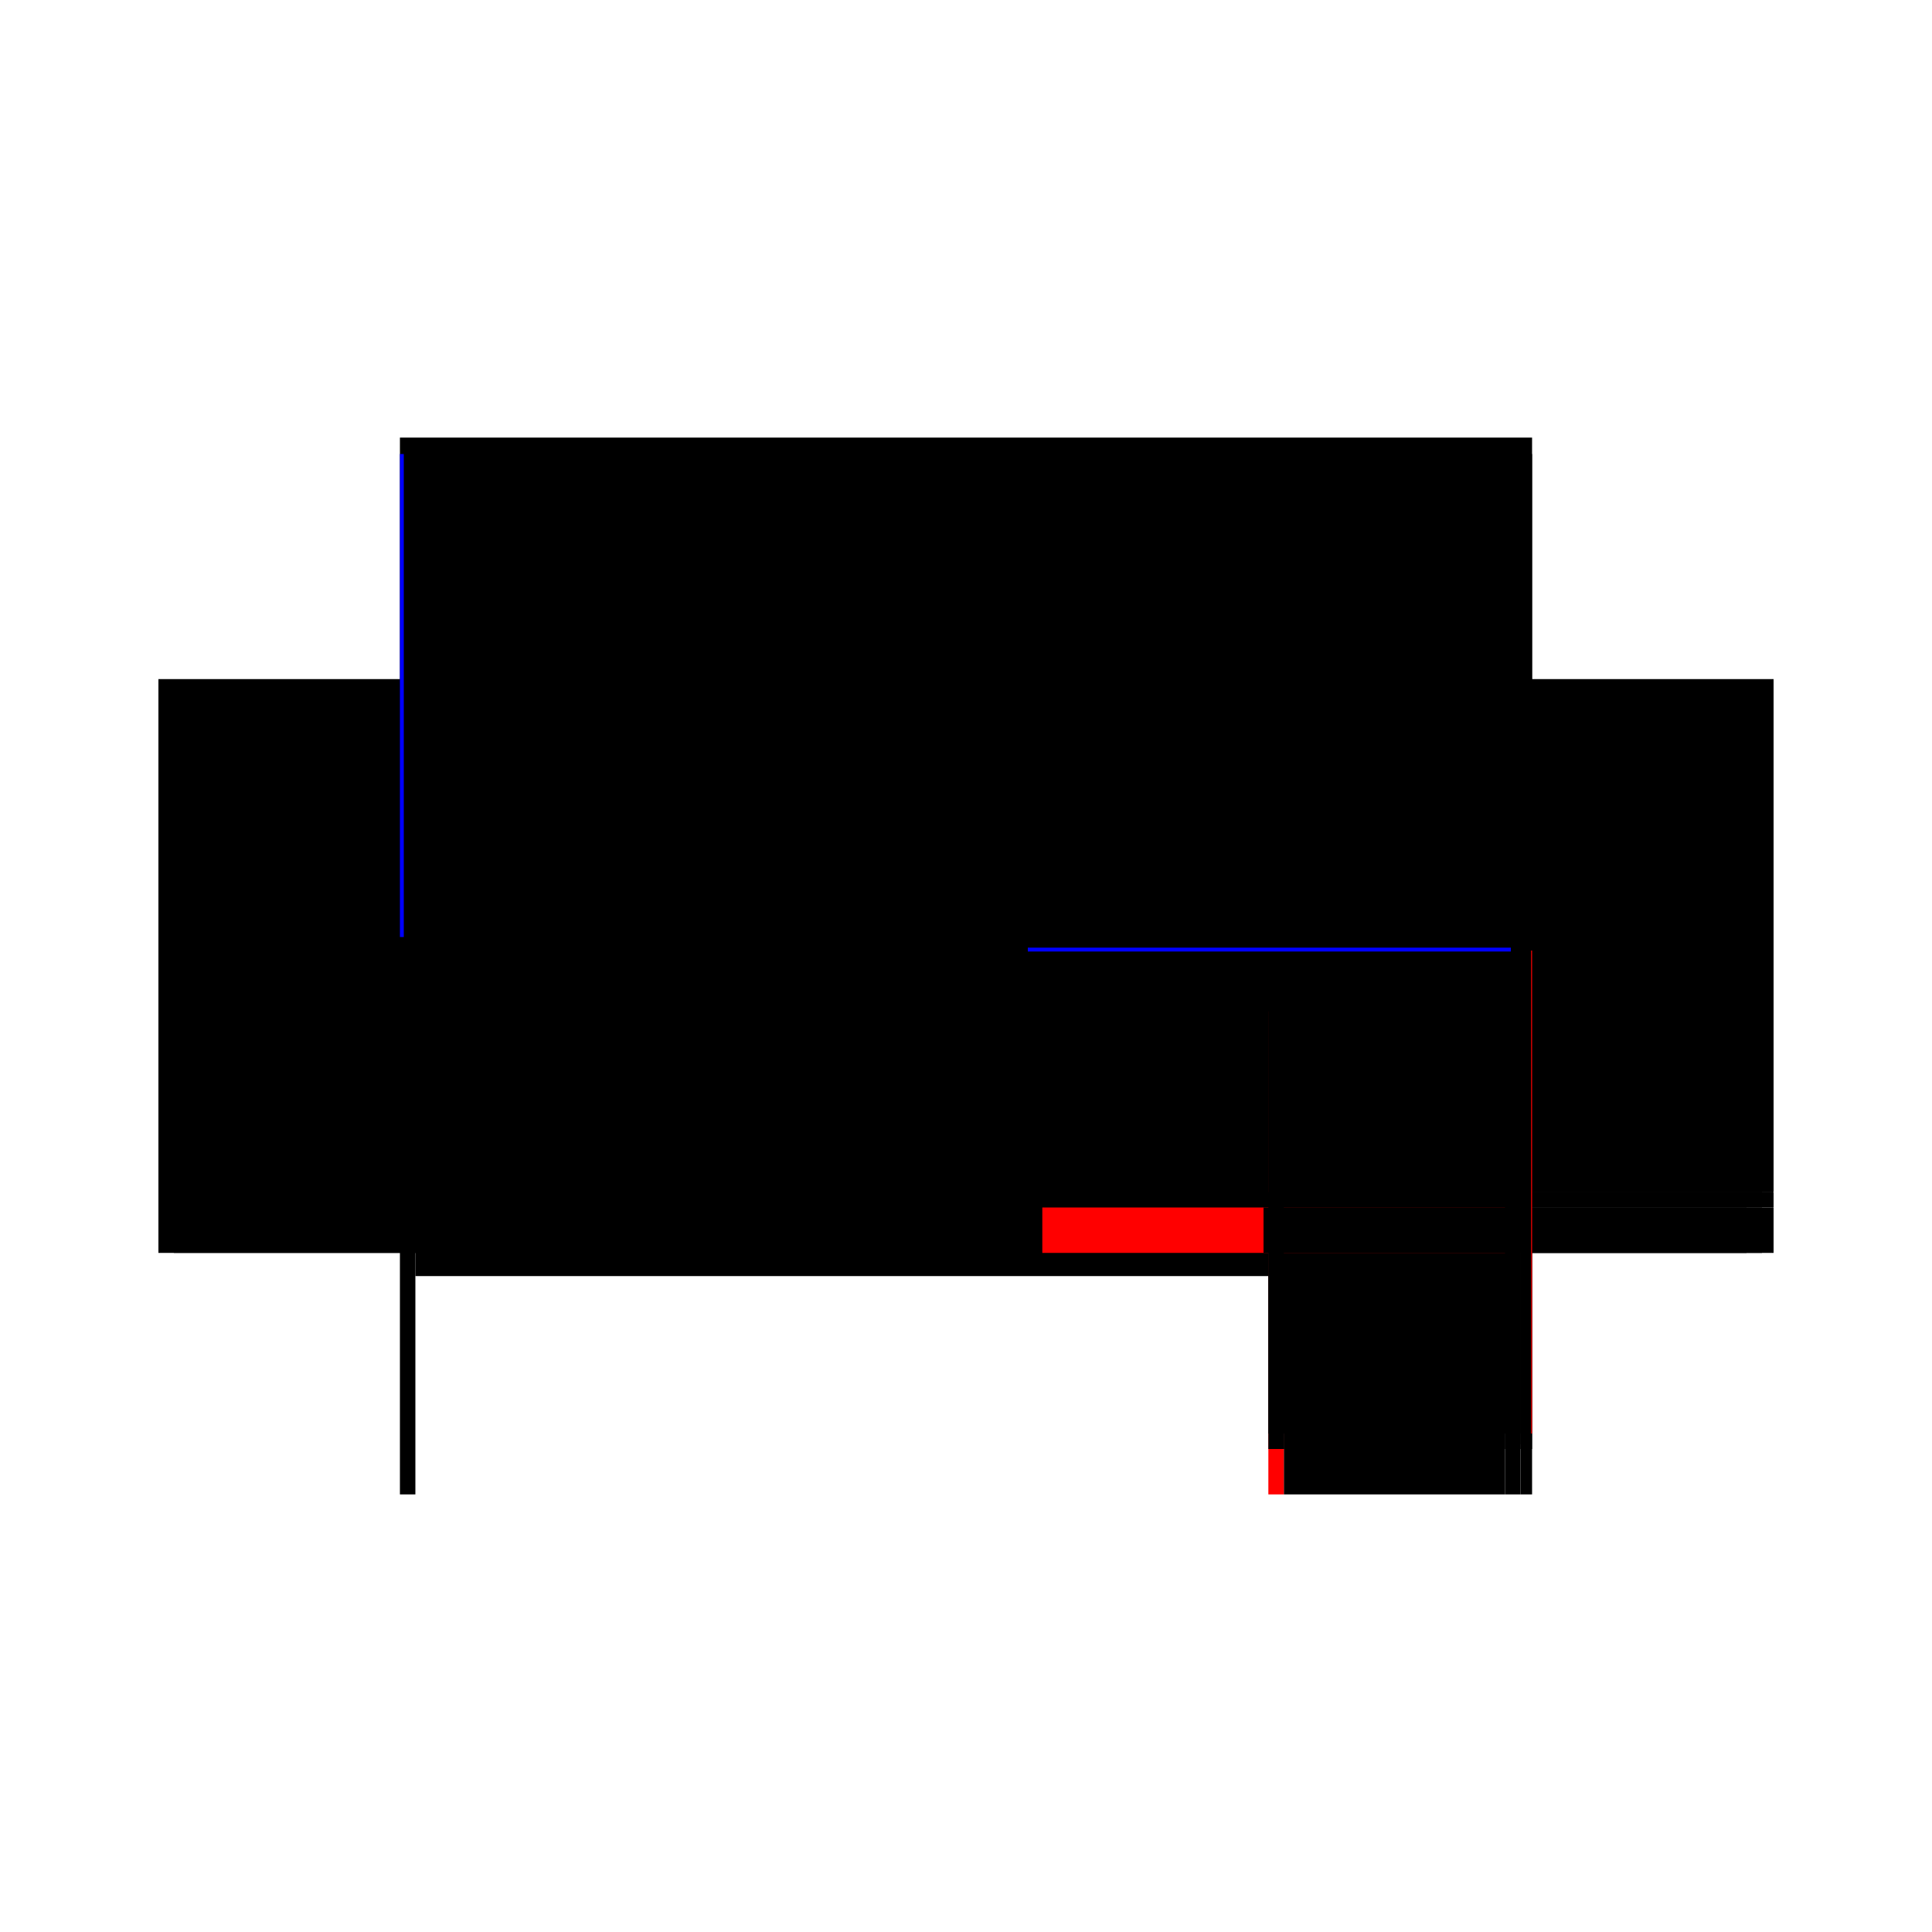 <?xml version="1.0" encoding="utf-8" ?>
<svg xmlns="http://www.w3.org/2000/svg" xmlns:ev="http://www.w3.org/2001/xml-events" xmlns:xlink="http://www.w3.org/1999/xlink" baseProfile="full" height="100%" version="1.1" viewBox="-1,-1,2,2" width="100%">
  <defs>
    <style type="text/css"><![CDATA[.vectorEffectClass {vector-effect: non-scaling-stroke;}]]></style>
  </defs>
  <line class="vectorEffectClass" fill="none" stroke="black" stroke-width="0.5" x1="-0.586" x2="0.586" y1="-0.297" y2="-0.297"/>
  <line class="vectorEffectClass" fill="none" stroke="black" stroke-width="0.5" x1="-0.57" x2="0.313" y1="0.071" y2="0.071"/>
  <line class="vectorEffectClass" fill="none" stroke="black" stroke-width="0.5" x1="-0.57" x2="0.313" y1="-0.28" y2="-0.28"/>
  <line class="vectorEffectClass" fill="none" stroke="black" stroke-width="0.5" x1="-0.586" x2="-0.586" y1="0.297" y2="-0.28"/>
  <line class="vectorEffectClass" fill="none" stroke="black" stroke-width="0.5" x1="0.586" x2="0.586" y1="0.234" y2="-0.28"/>
  <line class="vectorEffectClass" fill="none" stroke="black" stroke-width="0.5" x1="-0.57" x2="-0.57" y1="0.071" y2="-0.28"/>
  <line class="vectorEffectClass" fill="none" stroke="black" stroke-width="0.5" x1="0.313" x2="0.313" y1="0.071" y2="-0.28"/>
  <line class="vectorEffectClass" fill="none" stroke="black" stroke-width="0.5" x1="0.313" x2="0.574" y1="-0.28" y2="-0.28"/>
  <line class="vectorEffectClass" fill="none" stroke="black" stroke-width="0.5" x1="0.329" x2="0.558" y1="0.297" y2="0.297"/>
  <line class="vectorEffectClass" fill="none" stroke="black" stroke-width="0.5" x1="-0.57" x2="-0.57" y1="0.297" y2="0.071"/>
  <line class="vectorEffectClass" fill="none" stroke="black" stroke-width="0.5" x1="0.313" x2="0.313" y1="0.234" y2="0.071"/>
  <line class="vectorEffectClass" fill="none" stroke="black" stroke-width="0.5" x1="0.313" x2="0.313" y1="0.297" y2="0.25"/>
  <line class="vectorEffectClass" fill="none" stroke="black" stroke-width="0.5" x1="0.586" x2="0.586" y1="0.297" y2="0.25"/>
  <line class="vectorEffectClass" fill="none" stroke="black" stroke-width="0.5" x1="-0.586" x2="-0.586" y1="-0.28" y2="-0.297"/>
  <line class="vectorEffectClass" fill="none" stroke="black" stroke-width="0.5" x1="0.586" x2="0.586" y1="-0.28" y2="-0.297"/>
  <line class="vectorEffectClass" fill="none" stroke="black" stroke-width="0.5" x1="-0.586" x2="-0.57" y1="0.297" y2="0.297"/>
  <line class="vectorEffectClass" fill="none" stroke="red" stroke-width="0.5" x1="0.313" x2="0.329" y1="0.297" y2="0.297"/>
  <line class="vectorEffectClass" fill="none" stroke="blue" stroke-width="0.5" x1="-0.586" x2="-0.582" y1="-0.28" y2="-0.28"/>
  <line class="vectorEffectClass" fill="none" stroke="black" stroke-width="0.5" x1="0.313" x2="0.313" y1="0.25" y2="0.234"/>
  <line class="vectorEffectClass" fill="none" stroke="black" stroke-width="0.5" x1="0.586" x2="0.586" y1="0.25" y2="0.234"/>
  <line class="vectorEffectClass" fill="none" stroke="black" stroke-width="0.5" x1="0.558" x2="0.574" y1="0.297" y2="0.297"/>
  <line class="vectorEffectClass" fill="none" stroke="black" stroke-width="0.5" x1="0.574" x2="0.586" y1="0.297" y2="0.297"/>
  <line class="vectorEffectClass" fill="none" stroke="black" stroke-width="0.5" x1="0.574" x2="0.585" y1="-0.28" y2="-0.28"/>
  <line class="vectorEffectClass" fill="none" stroke="black" stroke-width="0.5" x1="0.585" x2="0.586" y1="-0.28" y2="-0.28"/>
  <line class="vectorEffectClass" fill="none" stroke="black" stroke-dasharray="5.0 5.0" stroke-width="0.5" x1="0.585" x2="0.585" y1="0.234" y2="-0.28"/>
  <line class="vectorEffectClass" fill="none" stroke="black" stroke-dasharray="5.0 5.0" stroke-width="0.5" x1="0.313" x2="0.574" y1="0.234" y2="0.234"/>
  <line class="vectorEffectClass" fill="none" stroke="black" stroke-dasharray="5.0 5.0" stroke-width="0.5" x1="0.314" x2="0.574" y1="-0.015" y2="-0.015"/>
  <line class="vectorEffectClass" fill="none" stroke="black" stroke-dasharray="5.0 5.0" stroke-width="0.5" x1="0.314" x2="0.574" y1="-0.032" y2="-0.032"/>
  <line class="vectorEffectClass" fill="none" stroke="black" stroke-dasharray="5.0 5.0" stroke-width="0.5" x1="0.574" x2="0.574" y1="0.234" y2="-0.015"/>
  <line class="vectorEffectClass" fill="none" stroke="black" stroke-dasharray="5.0 5.0" stroke-width="0.5" x1="0.574" x2="0.574" y1="-0.032" y2="-0.28"/>
  <line class="vectorEffectClass" fill="none" stroke="black" stroke-dasharray="5.0 5.0" stroke-width="0.5" x1="0.329" x2="0.558" y1="0.25" y2="0.25"/>
  <line class="vectorEffectClass" fill="none" stroke="red" stroke-dasharray="5.0 5.0" stroke-width="0.5" x1="0.329" x2="0.329" y1="0.297" y2="0.25"/>
  <line class="vectorEffectClass" fill="none" stroke="black" stroke-dasharray="5.0 5.0" stroke-width="0.5" x1="0.558" x2="0.558" y1="0.297" y2="0.25"/>
  <line class="vectorEffectClass" fill="none" stroke="black" stroke-dasharray="5.0 5.0" stroke-width="0.5" x1="0.574" x2="0.574" y1="0.297" y2="0.25"/>
  <line class="vectorEffectClass" fill="none" stroke="black" stroke-dasharray="5.0 5.0" stroke-width="0.5" x1="0.574" x2="0.574" y1="-0.015" y2="-0.032"/>
  <line class="vectorEffectClass" fill="none" stroke="blue" stroke-dasharray="5.0 5.0" stroke-width="0.5" x1="0.314" x2="0.314" y1="-0.015" y2="-0.019"/>
  <line class="vectorEffectClass" fill="none" stroke="black" stroke-dasharray="5.0 5.0" stroke-width="0.5" x1="0.313" x2="0.329" y1="0.25" y2="0.25"/>
  <line class="vectorEffectClass" fill="none" stroke="black" stroke-dasharray="5.0 5.0" stroke-width="0.5" x1="0.558" x2="0.574" y1="0.25" y2="0.25"/>
  <line class="vectorEffectClass" fill="none" stroke="black" stroke-dasharray="5.0 5.0" stroke-width="0.5" x1="0.574" x2="0.586" y1="0.25" y2="0.25"/>
  <line class="vectorEffectClass" fill="none" stroke="black" stroke-dasharray="5.0 5.0" stroke-width="0.5" x1="0.574" x2="0.585" y1="0.234" y2="0.234"/>
  <line class="vectorEffectClass" fill="none" stroke="black" stroke-dasharray="5.0 5.0" stroke-width="0.5" x1="0.574" x2="0.585" y1="0.245" y2="0.245"/>
  <line class="vectorEffectClass" fill="none" stroke="black" stroke-dasharray="5.0 5.0" stroke-width="0.5" x1="0.574" x2="0.585" y1="-0.291" y2="-0.291"/>
  <line class="vectorEffectClass" fill="none" stroke="black" stroke-dasharray="5.0 5.0" stroke-width="0.5" x1="0.574" x2="0.574" y1="0.245" y2="0.234"/>
  <line class="vectorEffectClass" fill="none" stroke="black" stroke-dasharray="5.0 5.0" stroke-width="0.5" x1="0.585" x2="0.585" y1="0.245" y2="0.234"/>
  <line class="vectorEffectClass" fill="none" stroke="black" stroke-dasharray="5.0 5.0" stroke-width="0.5" x1="0.574" x2="0.574" y1="-0.28" y2="-0.291"/>
  <line class="vectorEffectClass" fill="none" stroke="black" stroke-dasharray="5.0 5.0" stroke-width="0.5" x1="0.585" x2="0.585" y1="-0.28" y2="-0.291"/>
  <line class="vectorEffectClass" fill="none" stroke="red" stroke-dasharray="5.0 5.0" stroke-width="0.5" x1="0.585" x2="0.586" y1="0.234" y2="0.234"/>
</svg>
